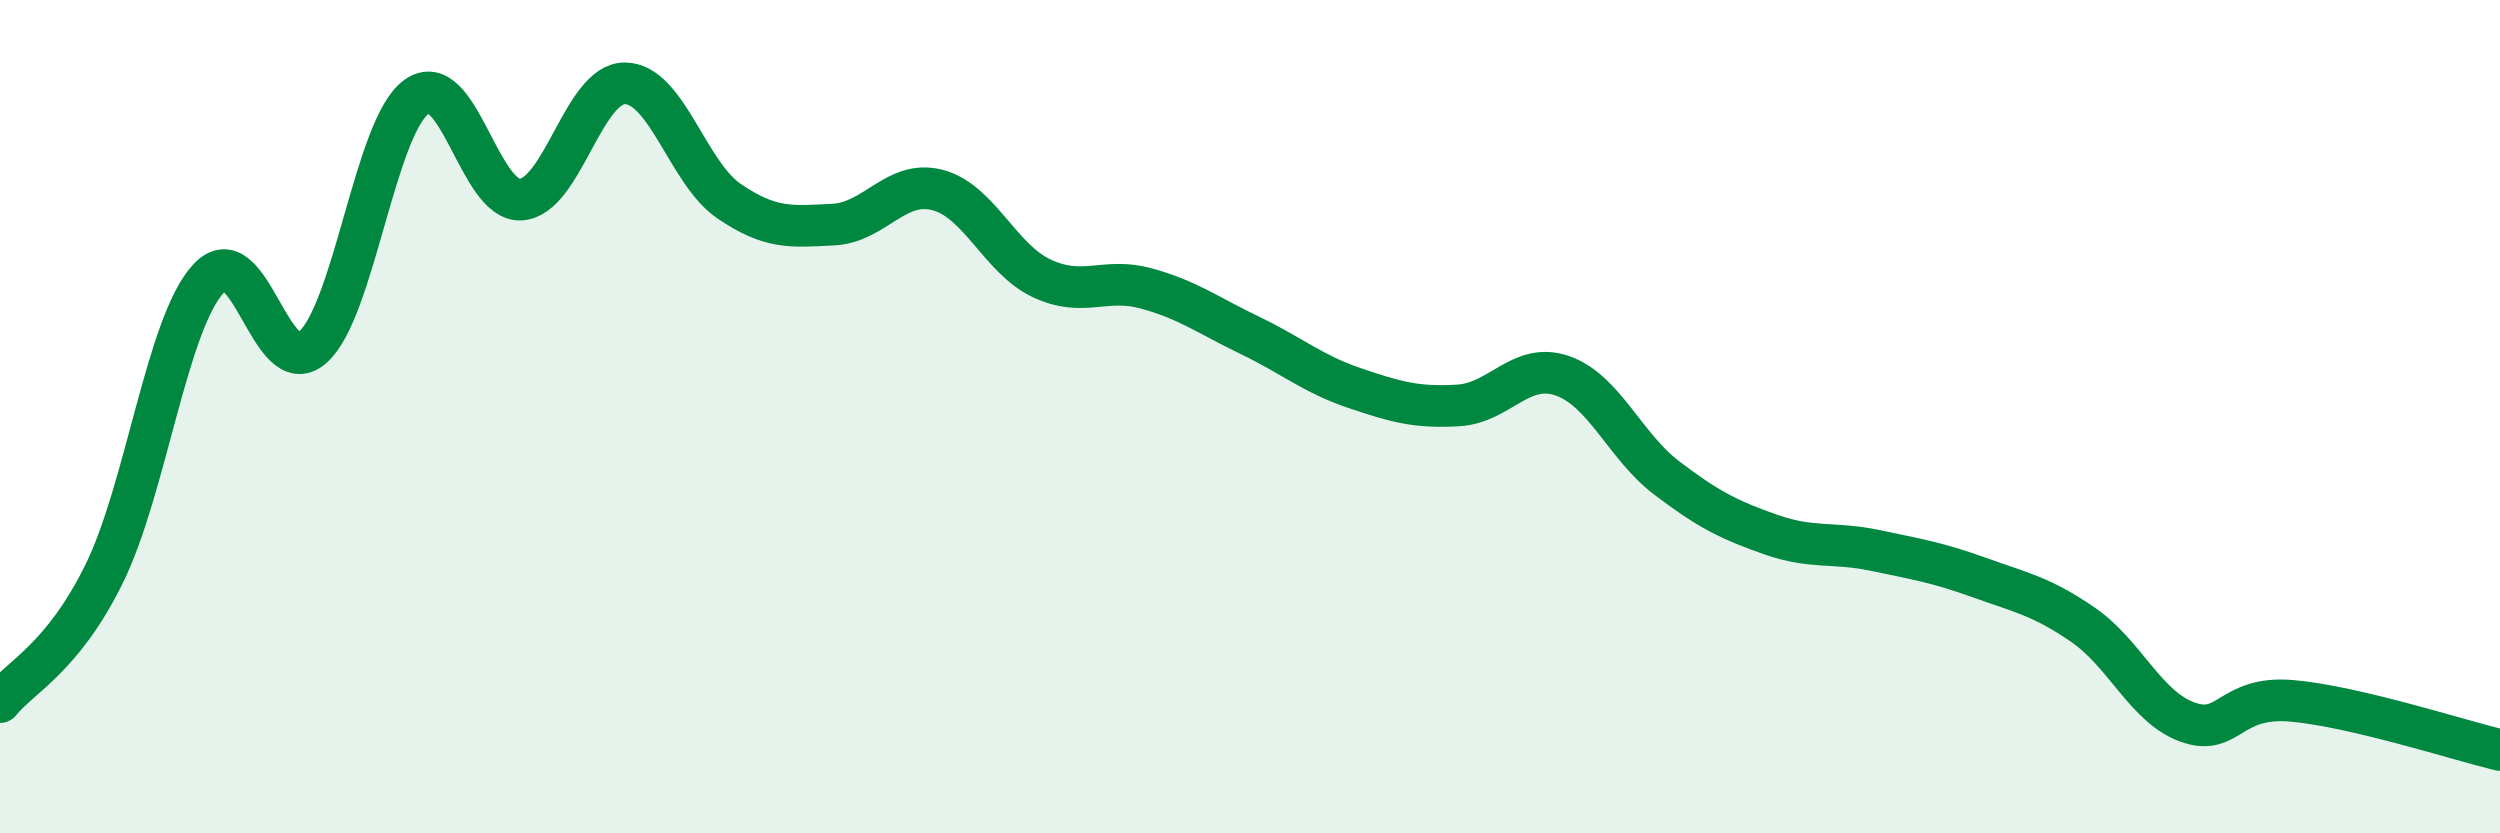 
    <svg width="60" height="20" viewBox="0 0 60 20" xmlns="http://www.w3.org/2000/svg">
      <path
        d="M 0,16.85 C 0.5,16.23 1.5,15.8 2.5,13.77 C 3.5,11.74 4,7.78 5,6.69 C 6,5.6 6.5,9.21 7.5,8.34 C 8.5,7.47 9,3.03 10,2.32 C 11,1.61 11.5,4.85 12.5,4.79 C 13.5,4.73 14,1.99 15,2 C 16,2.01 16.5,4.15 17.5,4.83 C 18.5,5.51 19,5.44 20,5.39 C 21,5.34 21.5,4.3 22.5,4.56 C 23.5,4.82 24,6.21 25,6.68 C 26,7.15 26.5,6.65 27.5,6.92 C 28.5,7.19 29,7.57 30,8.05 C 31,8.53 31.5,8.97 32.5,9.31 C 33.5,9.65 34,9.79 35,9.73 C 36,9.67 36.5,8.67 37.5,9.02 C 38.5,9.37 39,10.71 40,11.47 C 41,12.23 41.5,12.48 42.5,12.83 C 43.5,13.18 44,13 45,13.21 C 46,13.42 46.5,13.5 47.5,13.86 C 48.5,14.22 49,14.31 50,15 C 51,15.69 51.5,16.97 52.5,17.33 C 53.5,17.69 53.5,16.69 55,16.82 C 56.5,16.95 59,17.76 60,18L60 20L0 20Z"
        fill="#008740"
        opacity="0.1"
        stroke-linecap="round"
        stroke-linejoin="round"
      />
      <path
        d="M 0,16.85 C 0.5,16.23 1.5,15.8 2.5,13.77 C 3.5,11.74 4,7.78 5,6.69 C 6,5.6 6.5,9.21 7.5,8.34 C 8.5,7.47 9,3.03 10,2.32 C 11,1.61 11.5,4.85 12.5,4.79 C 13.5,4.73 14,1.99 15,2 C 16,2.01 16.5,4.15 17.5,4.83 C 18.5,5.51 19,5.44 20,5.39 C 21,5.34 21.5,4.3 22.5,4.56 C 23.5,4.82 24,6.21 25,6.68 C 26,7.15 26.5,6.65 27.5,6.92 C 28.5,7.19 29,7.57 30,8.05 C 31,8.53 31.5,8.97 32.5,9.31 C 33.5,9.65 34,9.79 35,9.73 C 36,9.67 36.5,8.67 37.5,9.02 C 38.5,9.37 39,10.71 40,11.47 C 41,12.23 41.5,12.48 42.5,12.83 C 43.5,13.18 44,13 45,13.21 C 46,13.42 46.5,13.5 47.5,13.86 C 48.5,14.22 49,14.31 50,15 C 51,15.69 51.5,16.97 52.5,17.33 C 53.5,17.69 53.5,16.69 55,16.82 C 56.5,16.95 59,17.76 60,18"
        stroke="#008740"
        stroke-width="1"
        fill="none"
        stroke-linecap="round"
        stroke-linejoin="round"
      />
    </svg>
  